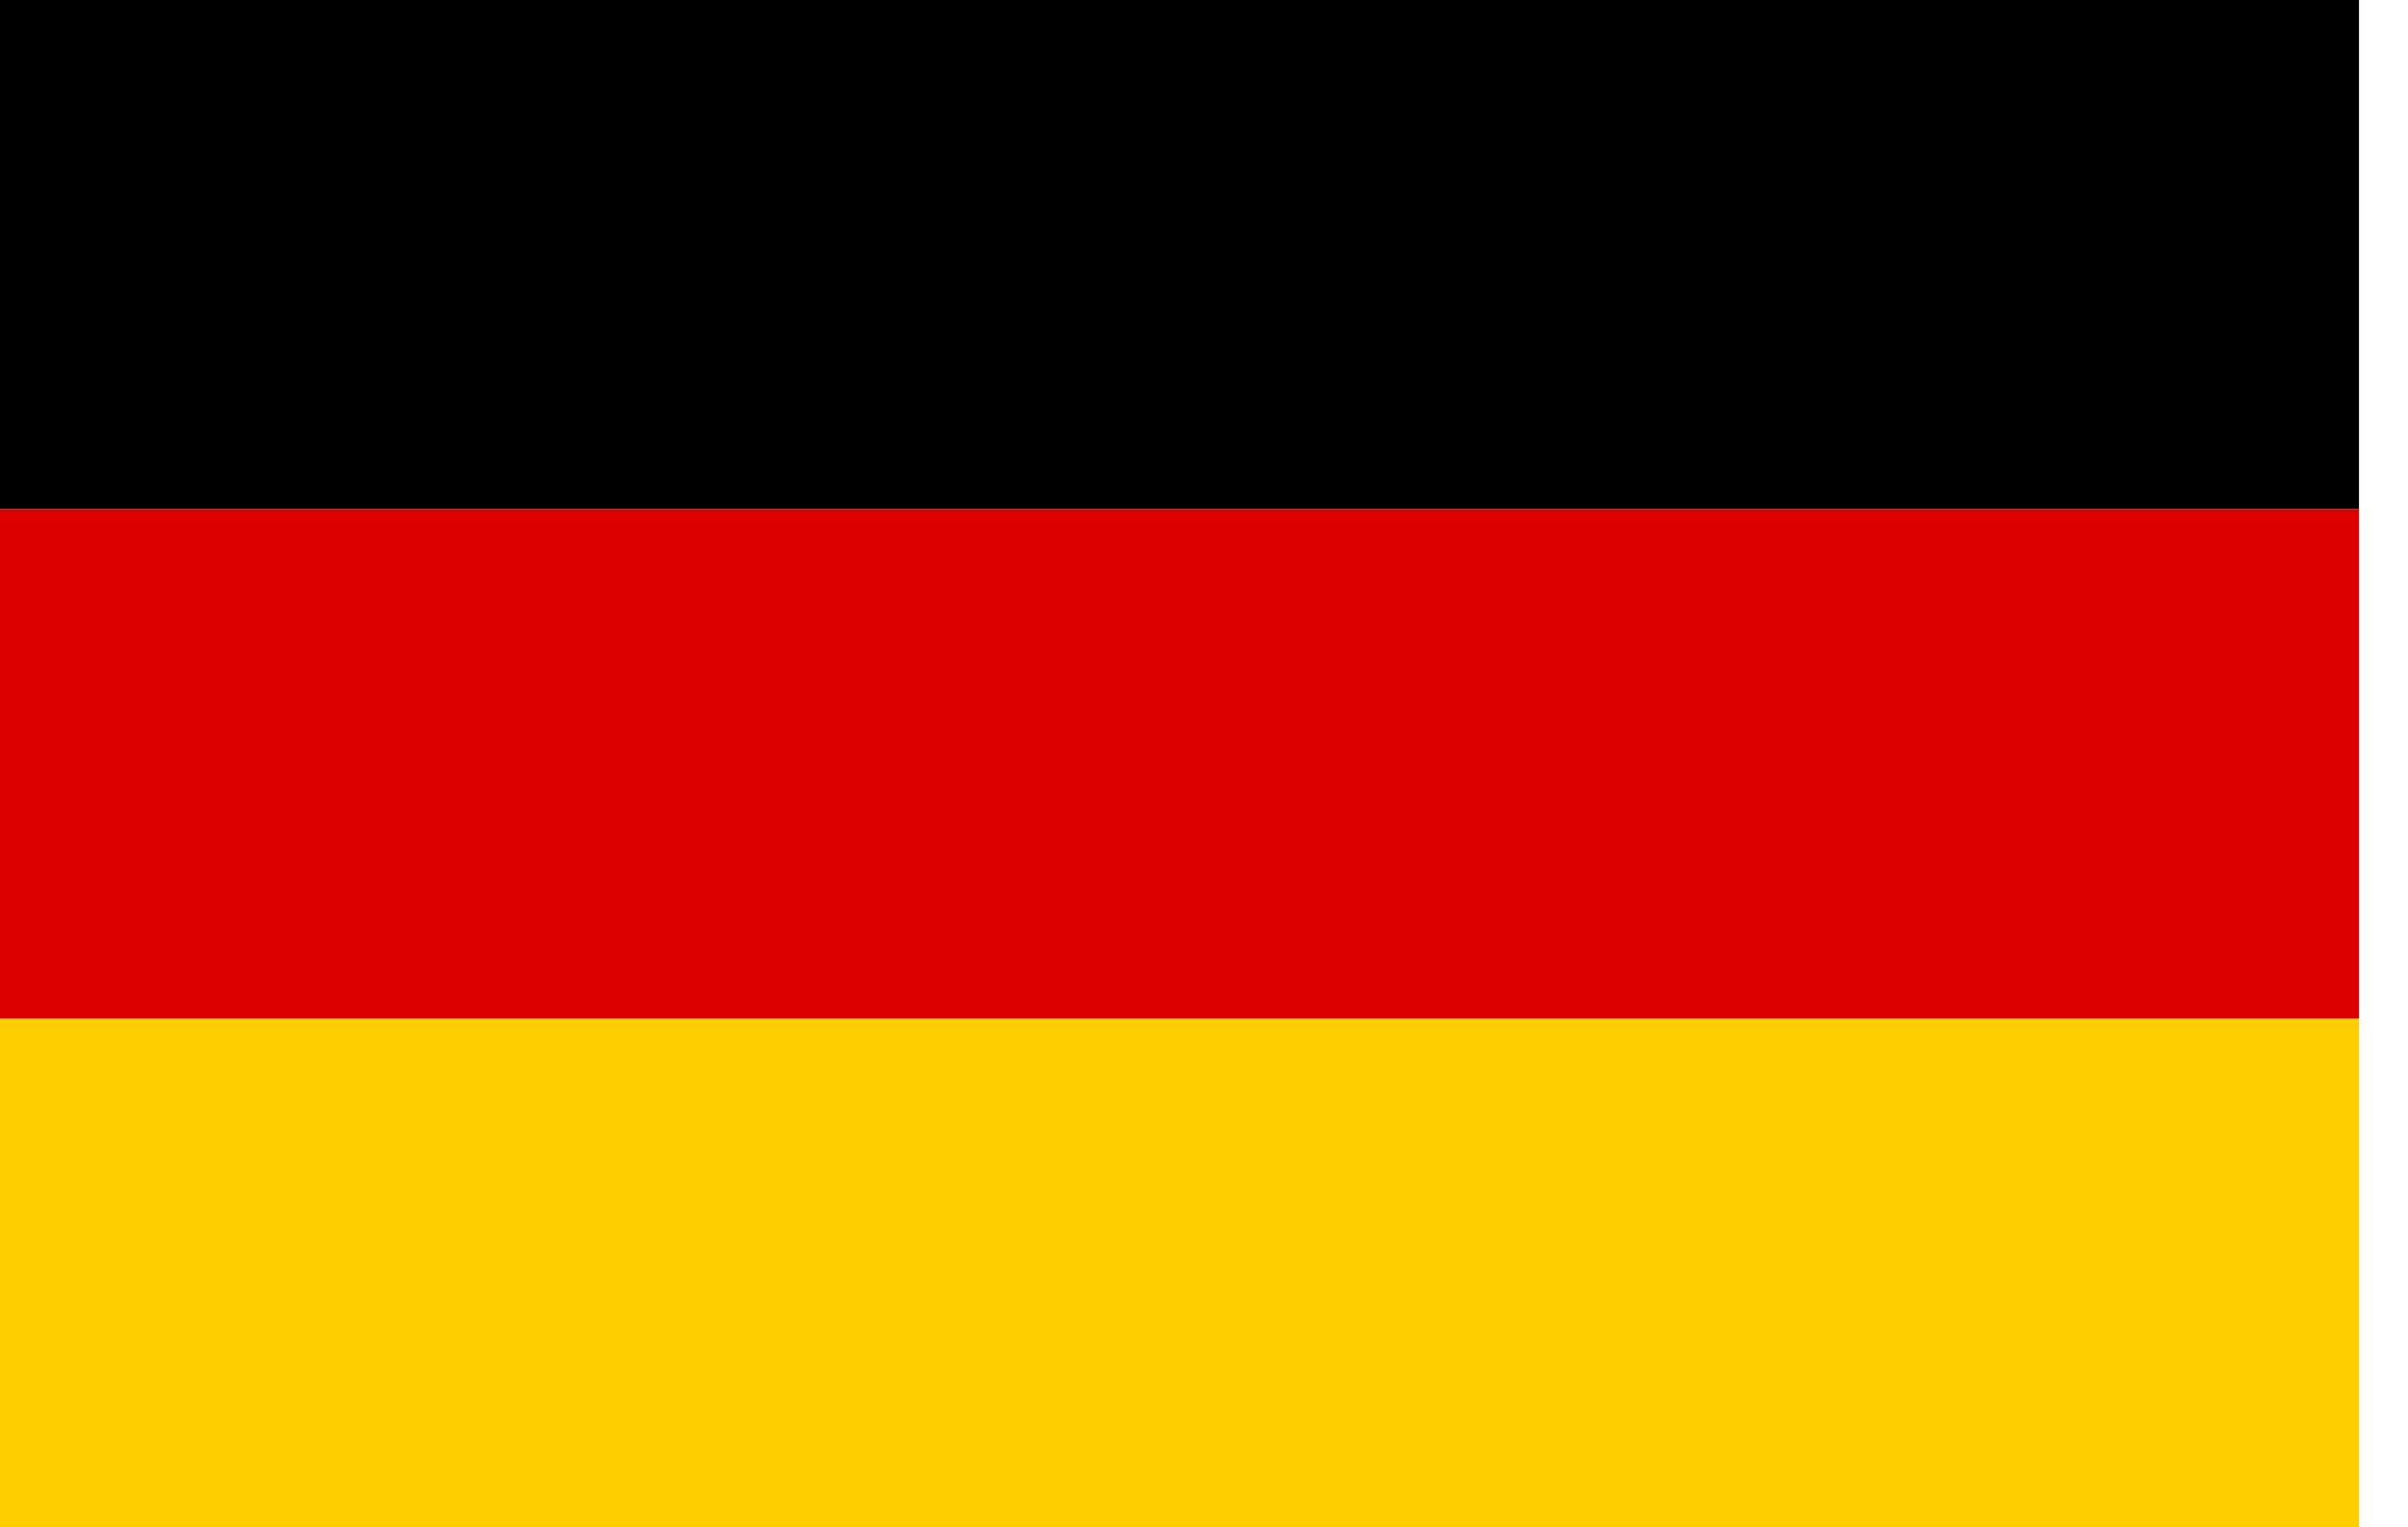 <svg height="26" viewBox="0 0 41 26" width="41" xmlns="http://www.w3.org/2000/svg"><g fill="none"><path d="m0 0h40.166v8.669h-40.166z" fill="#000"/><path d="m0 17.331h40.166v8.669h-40.166z" fill="#ffce00"/><path d="m0 8.669h40.166v8.669h-40.166z" fill="#d00"/></g></svg>
